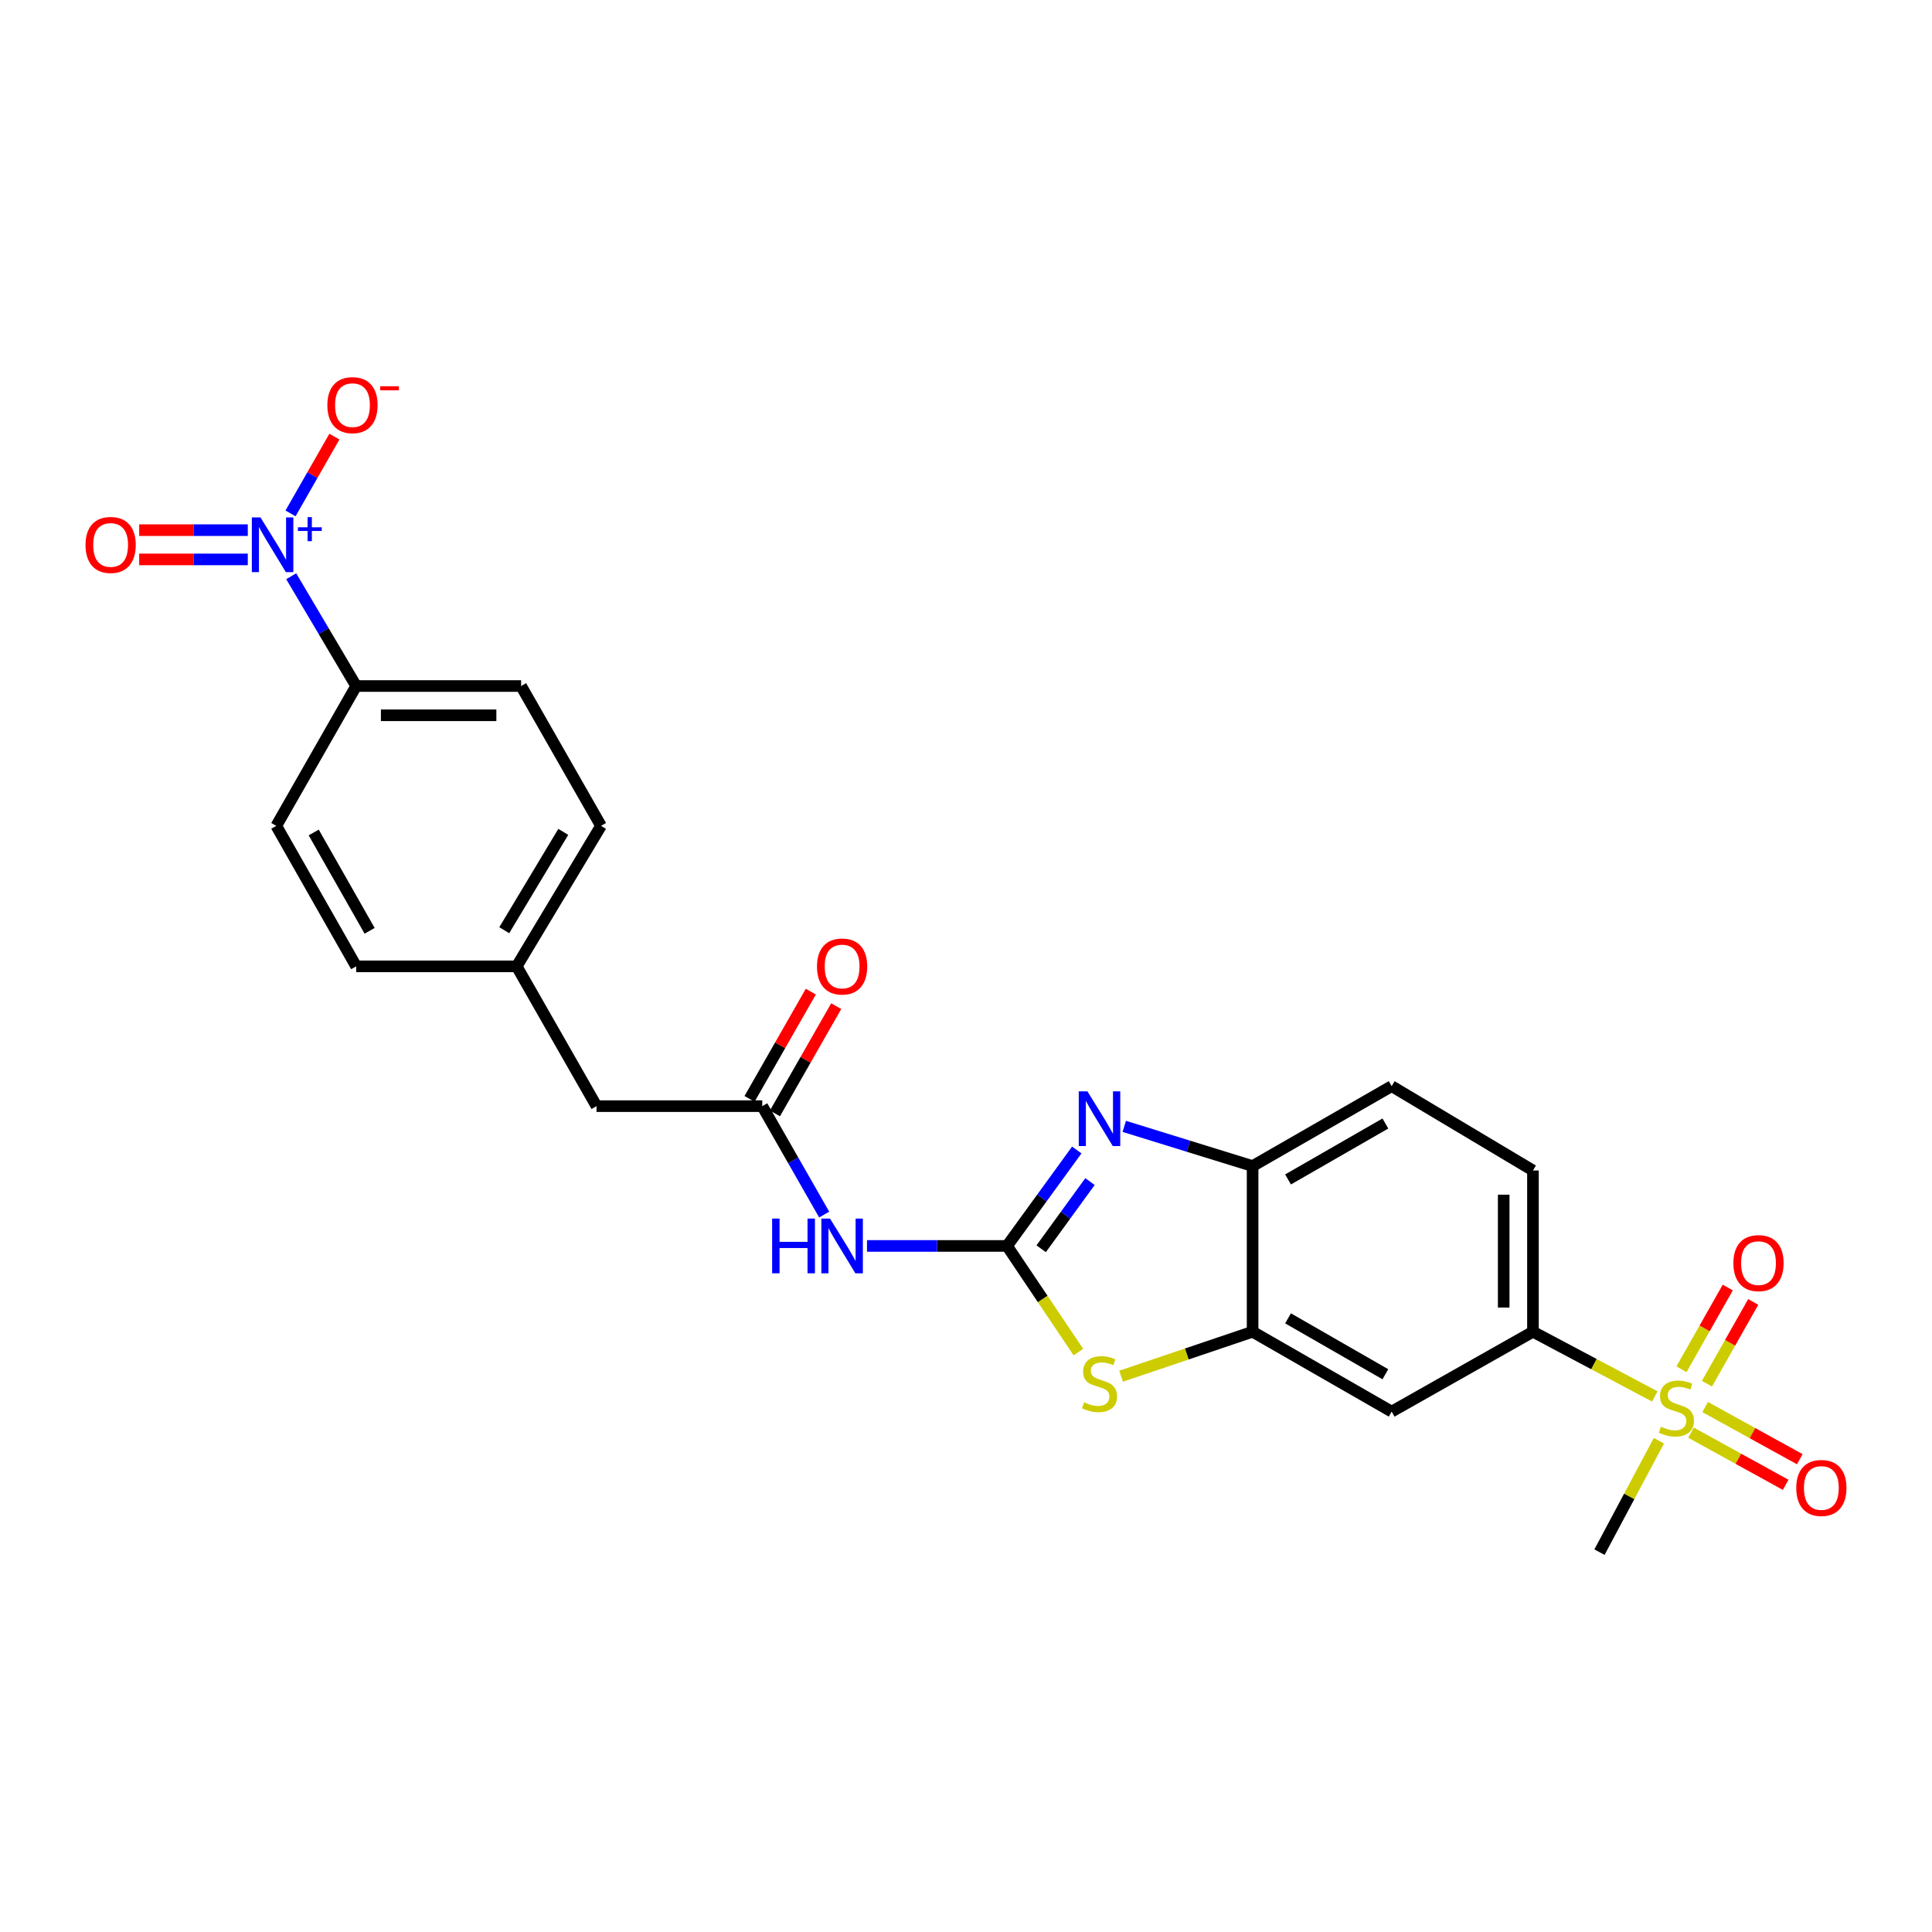 <?xml version='1.0' encoding='iso-8859-1'?>
<svg version='1.1' baseProfile='full'
              xmlns='http://www.w3.org/2000/svg'
                      xmlns:rdkit='http://www.rdkit.org/xml'
                      xmlns:xlink='http://www.w3.org/1999/xlink'
                  xml:space='preserve'
width='1000px' height='1000px' viewBox='0 0 1000 1000'>
<!-- END OF HEADER -->
<rect style='opacity:1.0;fill:#FFFFFF;stroke:none' width='1000' height='1000' x='0' y='0'> </rect>
<path class='bond-1' d='M 521.251,644.899 L 539.294,620.068' style='fill:none;fill-rule:evenodd;stroke:#000000;stroke-width:6px;stroke-linecap:butt;stroke-linejoin:miter;stroke-opacity:1' />
<path class='bond-1' d='M 539.294,620.068 L 557.337,595.237' style='fill:none;fill-rule:evenodd;stroke:#0000FF;stroke-width:6px;stroke-linecap:butt;stroke-linejoin:miter;stroke-opacity:1' />
<path class='bond-1' d='M 538.915,646.351 L 551.545,628.97' style='fill:none;fill-rule:evenodd;stroke:#000000;stroke-width:6px;stroke-linecap:butt;stroke-linejoin:miter;stroke-opacity:1' />
<path class='bond-1' d='M 551.545,628.97 L 564.175,611.588' style='fill:none;fill-rule:evenodd;stroke:#0000FF;stroke-width:6px;stroke-linecap:butt;stroke-linejoin:miter;stroke-opacity:1' />
<path class='bond-3' d='M 521.251,644.899 L 539.712,672.366' style='fill:none;fill-rule:evenodd;stroke:#000000;stroke-width:6px;stroke-linecap:butt;stroke-linejoin:miter;stroke-opacity:1' />
<path class='bond-3' d='M 539.712,672.366 L 558.173,699.834' style='fill:none;fill-rule:evenodd;stroke:#CCCC00;stroke-width:6px;stroke-linecap:butt;stroke-linejoin:miter;stroke-opacity:1' />
<path class='bond-4' d='M 521.251,644.899 L 485.001,644.899' style='fill:none;fill-rule:evenodd;stroke:#000000;stroke-width:6px;stroke-linecap:butt;stroke-linejoin:miter;stroke-opacity:1' />
<path class='bond-4' d='M 485.001,644.899 L 448.75,644.899' style='fill:none;fill-rule:evenodd;stroke:#0000FF;stroke-width:6px;stroke-linecap:butt;stroke-linejoin:miter;stroke-opacity:1' />
<path class='bond-0' d='M 856.526,722.797 L 824.99,706.05' style='fill:none;fill-rule:evenodd;stroke:#CCCC00;stroke-width:6px;stroke-linecap:butt;stroke-linejoin:miter;stroke-opacity:1' />
<path class='bond-0' d='M 824.99,706.05 L 793.454,689.303' style='fill:none;fill-rule:evenodd;stroke:#000000;stroke-width:6px;stroke-linecap:butt;stroke-linejoin:miter;stroke-opacity:1' />
<path class='bond-12' d='M 875.275,741.551 L 899.767,755.049' style='fill:none;fill-rule:evenodd;stroke:#CCCC00;stroke-width:6px;stroke-linecap:butt;stroke-linejoin:miter;stroke-opacity:1' />
<path class='bond-12' d='M 899.767,755.049 L 924.259,768.547' style='fill:none;fill-rule:evenodd;stroke:#FF0000;stroke-width:6px;stroke-linecap:butt;stroke-linejoin:miter;stroke-opacity:1' />
<path class='bond-12' d='M 882.584,728.288 L 907.076,741.786' style='fill:none;fill-rule:evenodd;stroke:#CCCC00;stroke-width:6px;stroke-linecap:butt;stroke-linejoin:miter;stroke-opacity:1' />
<path class='bond-12' d='M 907.076,741.786 L 931.568,755.285' style='fill:none;fill-rule:evenodd;stroke:#FF0000;stroke-width:6px;stroke-linecap:butt;stroke-linejoin:miter;stroke-opacity:1' />
<path class='bond-13' d='M 883.512,716.19 L 895.491,695.034' style='fill:none;fill-rule:evenodd;stroke:#CCCC00;stroke-width:6px;stroke-linecap:butt;stroke-linejoin:miter;stroke-opacity:1' />
<path class='bond-13' d='M 895.491,695.034 L 907.469,673.878' style='fill:none;fill-rule:evenodd;stroke:#FF0000;stroke-width:6px;stroke-linecap:butt;stroke-linejoin:miter;stroke-opacity:1' />
<path class='bond-13' d='M 870.334,708.728 L 882.313,687.572' style='fill:none;fill-rule:evenodd;stroke:#CCCC00;stroke-width:6px;stroke-linecap:butt;stroke-linejoin:miter;stroke-opacity:1' />
<path class='bond-13' d='M 882.313,687.572 L 894.292,666.416' style='fill:none;fill-rule:evenodd;stroke:#FF0000;stroke-width:6px;stroke-linecap:butt;stroke-linejoin:miter;stroke-opacity:1' />
<path class='bond-21' d='M 858.643,745.73 L 843.266,774.561' style='fill:none;fill-rule:evenodd;stroke:#CCCC00;stroke-width:6px;stroke-linecap:butt;stroke-linejoin:miter;stroke-opacity:1' />
<path class='bond-21' d='M 843.266,774.561 L 827.889,803.392' style='fill:none;fill-rule:evenodd;stroke:#000000;stroke-width:6px;stroke-linecap:butt;stroke-linejoin:miter;stroke-opacity:1' />
<path class='bond-6' d='M 581.918,583.006 L 615.132,593.282' style='fill:none;fill-rule:evenodd;stroke:#0000FF;stroke-width:6px;stroke-linecap:butt;stroke-linejoin:miter;stroke-opacity:1' />
<path class='bond-6' d='M 615.132,593.282 L 648.347,603.557' style='fill:none;fill-rule:evenodd;stroke:#000000;stroke-width:6px;stroke-linecap:butt;stroke-linejoin:miter;stroke-opacity:1' />
<path class='bond-2' d='M 150.728,298.262 L 167.54,326.675' style='fill:none;fill-rule:evenodd;stroke:#0000FF;stroke-width:6px;stroke-linecap:butt;stroke-linejoin:miter;stroke-opacity:1' />
<path class='bond-2' d='M 167.54,326.675 L 184.352,355.087' style='fill:none;fill-rule:evenodd;stroke:#000000;stroke-width:6px;stroke-linecap:butt;stroke-linejoin:miter;stroke-opacity:1' />
<path class='bond-11' d='M 150.375,265.735 L 161.729,245.864' style='fill:none;fill-rule:evenodd;stroke:#0000FF;stroke-width:6px;stroke-linecap:butt;stroke-linejoin:miter;stroke-opacity:1' />
<path class='bond-11' d='M 161.729,245.864 L 173.084,225.994' style='fill:none;fill-rule:evenodd;stroke:#FF0000;stroke-width:6px;stroke-linecap:butt;stroke-linejoin:miter;stroke-opacity:1' />
<path class='bond-14' d='M 128.257,274.406 L 100.148,274.406' style='fill:none;fill-rule:evenodd;stroke:#0000FF;stroke-width:6px;stroke-linecap:butt;stroke-linejoin:miter;stroke-opacity:1' />
<path class='bond-14' d='M 100.148,274.406 L 72.04,274.406' style='fill:none;fill-rule:evenodd;stroke:#FF0000;stroke-width:6px;stroke-linecap:butt;stroke-linejoin:miter;stroke-opacity:1' />
<path class='bond-14' d='M 128.257,289.55 L 100.148,289.55' style='fill:none;fill-rule:evenodd;stroke:#0000FF;stroke-width:6px;stroke-linecap:butt;stroke-linejoin:miter;stroke-opacity:1' />
<path class='bond-14' d='M 100.148,289.55 L 72.04,289.55' style='fill:none;fill-rule:evenodd;stroke:#FF0000;stroke-width:6px;stroke-linecap:butt;stroke-linejoin:miter;stroke-opacity:1' />
<path class='bond-5' d='M 580.276,712.321 L 614.311,700.812' style='fill:none;fill-rule:evenodd;stroke:#CCCC00;stroke-width:6px;stroke-linecap:butt;stroke-linejoin:miter;stroke-opacity:1' />
<path class='bond-5' d='M 614.311,700.812 L 648.347,689.303' style='fill:none;fill-rule:evenodd;stroke:#000000;stroke-width:6px;stroke-linecap:butt;stroke-linejoin:miter;stroke-opacity:1' />
<path class='bond-9' d='M 426.596,628.656 L 410.565,600.597' style='fill:none;fill-rule:evenodd;stroke:#0000FF;stroke-width:6px;stroke-linecap:butt;stroke-linejoin:miter;stroke-opacity:1' />
<path class='bond-9' d='M 410.565,600.597 L 394.534,572.539' style='fill:none;fill-rule:evenodd;stroke:#000000;stroke-width:6px;stroke-linecap:butt;stroke-linejoin:miter;stroke-opacity:1' />
<path class='bond-8' d='M 648.347,689.303 L 720.32,730.644' style='fill:none;fill-rule:evenodd;stroke:#000000;stroke-width:6px;stroke-linecap:butt;stroke-linejoin:miter;stroke-opacity:1' />
<path class='bond-8' d='M 666.685,682.373 L 717.067,711.312' style='fill:none;fill-rule:evenodd;stroke:#000000;stroke-width:6px;stroke-linecap:butt;stroke-linejoin:miter;stroke-opacity:1' />
<path class='bond-25' d='M 648.347,689.303 L 648.347,603.557' style='fill:none;fill-rule:evenodd;stroke:#000000;stroke-width:6px;stroke-linecap:butt;stroke-linejoin:miter;stroke-opacity:1' />
<path class='bond-16' d='M 648.347,603.557 L 720.32,562.191' style='fill:none;fill-rule:evenodd;stroke:#000000;stroke-width:6px;stroke-linecap:butt;stroke-linejoin:miter;stroke-opacity:1' />
<path class='bond-16' d='M 666.689,610.482 L 717.07,581.525' style='fill:none;fill-rule:evenodd;stroke:#000000;stroke-width:6px;stroke-linecap:butt;stroke-linejoin:miter;stroke-opacity:1' />
<path class='bond-7' d='M 793.454,689.303 L 720.32,730.644' style='fill:none;fill-rule:evenodd;stroke:#000000;stroke-width:6px;stroke-linecap:butt;stroke-linejoin:miter;stroke-opacity:1' />
<path class='bond-26' d='M 793.454,689.303 L 793.454,605.846' style='fill:none;fill-rule:evenodd;stroke:#000000;stroke-width:6px;stroke-linecap:butt;stroke-linejoin:miter;stroke-opacity:1' />
<path class='bond-26' d='M 778.311,676.784 L 778.311,618.364' style='fill:none;fill-rule:evenodd;stroke:#000000;stroke-width:6px;stroke-linecap:butt;stroke-linejoin:miter;stroke-opacity:1' />
<path class='bond-15' d='M 401.109,576.295 L 416.968,548.536' style='fill:none;fill-rule:evenodd;stroke:#000000;stroke-width:6px;stroke-linecap:butt;stroke-linejoin:miter;stroke-opacity:1' />
<path class='bond-15' d='M 416.968,548.536 L 432.827,520.778' style='fill:none;fill-rule:evenodd;stroke:#FF0000;stroke-width:6px;stroke-linecap:butt;stroke-linejoin:miter;stroke-opacity:1' />
<path class='bond-15' d='M 387.96,568.782 L 403.819,541.024' style='fill:none;fill-rule:evenodd;stroke:#000000;stroke-width:6px;stroke-linecap:butt;stroke-linejoin:miter;stroke-opacity:1' />
<path class='bond-15' d='M 403.819,541.024 L 419.678,513.266' style='fill:none;fill-rule:evenodd;stroke:#FF0000;stroke-width:6px;stroke-linecap:butt;stroke-linejoin:miter;stroke-opacity:1' />
<path class='bond-20' d='M 394.534,572.539 L 308.764,572.539' style='fill:none;fill-rule:evenodd;stroke:#000000;stroke-width:6px;stroke-linecap:butt;stroke-linejoin:miter;stroke-opacity:1' />
<path class='bond-10' d='M 184.352,355.087 L 269.719,355.087' style='fill:none;fill-rule:evenodd;stroke:#000000;stroke-width:6px;stroke-linecap:butt;stroke-linejoin:miter;stroke-opacity:1' />
<path class='bond-10' d='M 197.157,370.231 L 256.914,370.231' style='fill:none;fill-rule:evenodd;stroke:#000000;stroke-width:6px;stroke-linecap:butt;stroke-linejoin:miter;stroke-opacity:1' />
<path class='bond-27' d='M 184.352,355.087 L 143.01,427.465' style='fill:none;fill-rule:evenodd;stroke:#000000;stroke-width:6px;stroke-linecap:butt;stroke-linejoin:miter;stroke-opacity:1' />
<path class='bond-17' d='M 720.32,562.191 L 793.454,605.846' style='fill:none;fill-rule:evenodd;stroke:#000000;stroke-width:6px;stroke-linecap:butt;stroke-linejoin:miter;stroke-opacity:1' />
<path class='bond-18' d='M 269.719,355.087 L 311.077,427.465' style='fill:none;fill-rule:evenodd;stroke:#000000;stroke-width:6px;stroke-linecap:butt;stroke-linejoin:miter;stroke-opacity:1' />
<path class='bond-19' d='M 143.01,427.465 L 184.352,500.178' style='fill:none;fill-rule:evenodd;stroke:#000000;stroke-width:6px;stroke-linecap:butt;stroke-linejoin:miter;stroke-opacity:1' />
<path class='bond-19' d='M 162.376,430.887 L 191.315,481.786' style='fill:none;fill-rule:evenodd;stroke:#000000;stroke-width:6px;stroke-linecap:butt;stroke-linejoin:miter;stroke-opacity:1' />
<path class='bond-22' d='M 308.764,572.539 L 267.439,500.178' style='fill:none;fill-rule:evenodd;stroke:#000000;stroke-width:6px;stroke-linecap:butt;stroke-linejoin:miter;stroke-opacity:1' />
<path class='bond-23' d='M 267.439,500.178 L 184.352,500.178' style='fill:none;fill-rule:evenodd;stroke:#000000;stroke-width:6px;stroke-linecap:butt;stroke-linejoin:miter;stroke-opacity:1' />
<path class='bond-24' d='M 267.439,500.178 L 311.077,427.465' style='fill:none;fill-rule:evenodd;stroke:#000000;stroke-width:6px;stroke-linecap:butt;stroke-linejoin:miter;stroke-opacity:1' />
<path class='bond-24' d='M 261,481.479 L 291.547,430.579' style='fill:none;fill-rule:evenodd;stroke:#000000;stroke-width:6px;stroke-linecap:butt;stroke-linejoin:miter;stroke-opacity:1' />
<path  class='atom-1' d='M 859.708 738.455
Q 860.028 738.575, 861.348 739.135
Q 862.668 739.695, 864.108 740.055
Q 865.588 740.375, 867.028 740.375
Q 869.708 740.375, 871.268 739.095
Q 872.828 737.775, 872.828 735.495
Q 872.828 733.935, 872.028 732.975
Q 871.268 732.015, 870.068 731.495
Q 868.868 730.975, 866.868 730.375
Q 864.348 729.615, 862.828 728.895
Q 861.348 728.175, 860.268 726.655
Q 859.228 725.135, 859.228 722.575
Q 859.228 719.015, 861.628 716.815
Q 864.068 714.615, 868.868 714.615
Q 872.148 714.615, 875.868 716.175
L 874.948 719.255
Q 871.548 717.855, 868.988 717.855
Q 866.228 717.855, 864.708 719.015
Q 863.188 720.135, 863.228 722.095
Q 863.228 723.615, 863.988 724.535
Q 864.788 725.455, 865.908 725.975
Q 867.068 726.495, 868.988 727.095
Q 871.548 727.895, 873.068 728.695
Q 874.588 729.495, 875.668 731.135
Q 876.788 732.735, 876.788 735.495
Q 876.788 739.415, 874.148 741.535
Q 871.548 743.615, 867.188 743.615
Q 864.668 743.615, 862.748 743.055
Q 860.868 742.535, 858.628 741.615
L 859.708 738.455
' fill='#CCCC00'/>
<path  class='atom-2' d='M 562.845 564.882
L 572.125 579.882
Q 573.045 581.362, 574.525 584.042
Q 576.005 586.722, 576.085 586.882
L 576.085 564.882
L 579.845 564.882
L 579.845 593.202
L 575.965 593.202
L 566.005 576.802
Q 564.845 574.882, 563.605 572.682
Q 562.405 570.482, 562.045 569.802
L 562.045 593.202
L 558.365 593.202
L 558.365 564.882
L 562.845 564.882
' fill='#0000FF'/>
<path  class='atom-3' d='M 134.832 267.818
L 144.112 282.818
Q 145.032 284.298, 146.512 286.978
Q 147.992 289.658, 148.072 289.818
L 148.072 267.818
L 151.832 267.818
L 151.832 296.138
L 147.952 296.138
L 137.992 279.738
Q 136.832 277.818, 135.592 275.618
Q 134.392 273.418, 134.032 272.738
L 134.032 296.138
L 130.352 296.138
L 130.352 267.818
L 134.832 267.818
' fill='#0000FF'/>
<path  class='atom-3' d='M 154.208 272.923
L 159.198 272.923
L 159.198 267.669
L 161.415 267.669
L 161.415 272.923
L 166.537 272.923
L 166.537 274.824
L 161.415 274.824
L 161.415 280.104
L 159.198 280.104
L 159.198 274.824
L 154.208 274.824
L 154.208 272.923
' fill='#0000FF'/>
<path  class='atom-4' d='M 561.105 725.818
Q 561.425 725.938, 562.745 726.498
Q 564.065 727.058, 565.505 727.418
Q 566.985 727.738, 568.425 727.738
Q 571.105 727.738, 572.665 726.458
Q 574.225 725.138, 574.225 722.858
Q 574.225 721.298, 573.425 720.338
Q 572.665 719.378, 571.465 718.858
Q 570.265 718.338, 568.265 717.738
Q 565.745 716.978, 564.225 716.258
Q 562.745 715.538, 561.665 714.018
Q 560.625 712.498, 560.625 709.938
Q 560.625 706.378, 563.025 704.178
Q 565.465 701.978, 570.265 701.978
Q 573.545 701.978, 577.265 703.538
L 576.345 706.618
Q 572.945 705.218, 570.385 705.218
Q 567.625 705.218, 566.105 706.378
Q 564.585 707.498, 564.625 709.458
Q 564.625 710.978, 565.385 711.898
Q 566.185 712.818, 567.305 713.338
Q 568.465 713.858, 570.385 714.458
Q 572.945 715.258, 574.465 716.058
Q 575.985 716.858, 577.065 718.498
Q 578.185 720.098, 578.185 722.858
Q 578.185 726.778, 575.545 728.898
Q 572.945 730.978, 568.585 730.978
Q 566.065 730.978, 564.145 730.418
Q 562.265 729.898, 560.025 728.978
L 561.105 725.818
' fill='#CCCC00'/>
<path  class='atom-5' d='M 399.656 630.739
L 403.496 630.739
L 403.496 642.779
L 417.976 642.779
L 417.976 630.739
L 421.816 630.739
L 421.816 659.059
L 417.976 659.059
L 417.976 645.979
L 403.496 645.979
L 403.496 659.059
L 399.656 659.059
L 399.656 630.739
' fill='#0000FF'/>
<path  class='atom-5' d='M 429.616 630.739
L 438.896 645.739
Q 439.816 647.219, 441.296 649.899
Q 442.776 652.579, 442.856 652.739
L 442.856 630.739
L 446.616 630.739
L 446.616 659.059
L 442.736 659.059
L 432.776 642.659
Q 431.616 640.739, 430.376 638.539
Q 429.176 636.339, 428.816 635.659
L 428.816 659.059
L 425.136 659.059
L 425.136 630.739
L 429.616 630.739
' fill='#0000FF'/>
<path  class='atom-12' d='M 169.442 209.698
Q 169.442 202.898, 172.802 199.098
Q 176.162 195.298, 182.442 195.298
Q 188.722 195.298, 192.082 199.098
Q 195.442 202.898, 195.442 209.698
Q 195.442 216.578, 192.042 220.498
Q 188.642 224.378, 182.442 224.378
Q 176.202 224.378, 172.802 220.498
Q 169.442 216.618, 169.442 209.698
M 182.442 221.178
Q 186.762 221.178, 189.082 218.298
Q 191.442 215.378, 191.442 209.698
Q 191.442 204.138, 189.082 201.338
Q 186.762 198.498, 182.442 198.498
Q 178.122 198.498, 175.762 201.298
Q 173.442 204.098, 173.442 209.698
Q 173.442 215.418, 175.762 218.298
Q 178.122 221.178, 182.442 221.178
' fill='#FF0000'/>
<path  class='atom-12' d='M 196.762 199.92
L 206.451 199.92
L 206.451 202.032
L 196.762 202.032
L 196.762 199.92
' fill='#FF0000'/>
<path  class='atom-13' d='M 929.735 770.165
Q 929.735 763.365, 933.095 759.565
Q 936.455 755.765, 942.735 755.765
Q 949.015 755.765, 952.375 759.565
Q 955.735 763.365, 955.735 770.165
Q 955.735 777.045, 952.335 780.965
Q 948.935 784.845, 942.735 784.845
Q 936.495 784.845, 933.095 780.965
Q 929.735 777.085, 929.735 770.165
M 942.735 781.645
Q 947.055 781.645, 949.375 778.765
Q 951.735 775.845, 951.735 770.165
Q 951.735 764.605, 949.375 761.805
Q 947.055 758.965, 942.735 758.965
Q 938.415 758.965, 936.055 761.765
Q 933.735 764.565, 933.735 770.165
Q 933.735 775.885, 936.055 778.765
Q 938.415 781.645, 942.735 781.645
' fill='#FF0000'/>
<path  class='atom-14' d='M 897.194 653.779
Q 897.194 646.979, 900.554 643.179
Q 903.914 639.379, 910.194 639.379
Q 916.474 639.379, 919.834 643.179
Q 923.194 646.979, 923.194 653.779
Q 923.194 660.659, 919.794 664.579
Q 916.394 668.459, 910.194 668.459
Q 903.954 668.459, 900.554 664.579
Q 897.194 660.699, 897.194 653.779
M 910.194 665.259
Q 914.514 665.259, 916.834 662.379
Q 919.194 659.459, 919.194 653.779
Q 919.194 648.219, 916.834 645.419
Q 914.514 642.579, 910.194 642.579
Q 905.874 642.579, 903.514 645.379
Q 901.194 648.179, 901.194 653.779
Q 901.194 659.499, 903.514 662.379
Q 905.874 665.259, 910.194 665.259
' fill='#FF0000'/>
<path  class='atom-15' d='M 44.265 282.058
Q 44.265 275.258, 47.625 271.458
Q 50.985 267.658, 57.265 267.658
Q 63.545 267.658, 66.905 271.458
Q 70.265 275.258, 70.265 282.058
Q 70.265 288.938, 66.865 292.858
Q 63.465 296.738, 57.265 296.738
Q 51.025 296.738, 47.625 292.858
Q 44.265 288.978, 44.265 282.058
M 57.265 293.538
Q 61.585 293.538, 63.905 290.658
Q 66.265 287.738, 66.265 282.058
Q 66.265 276.498, 63.905 273.698
Q 61.585 270.858, 57.265 270.858
Q 52.945 270.858, 50.585 273.658
Q 48.265 276.458, 48.265 282.058
Q 48.265 287.778, 50.585 290.658
Q 52.945 293.538, 57.265 293.538
' fill='#FF0000'/>
<path  class='atom-16' d='M 422.876 500.258
Q 422.876 493.458, 426.236 489.658
Q 429.596 485.858, 435.876 485.858
Q 442.156 485.858, 445.516 489.658
Q 448.876 493.458, 448.876 500.258
Q 448.876 507.138, 445.476 511.058
Q 442.076 514.938, 435.876 514.938
Q 429.636 514.938, 426.236 511.058
Q 422.876 507.178, 422.876 500.258
M 435.876 511.738
Q 440.196 511.738, 442.516 508.858
Q 444.876 505.938, 444.876 500.258
Q 444.876 494.698, 442.516 491.898
Q 440.196 489.058, 435.876 489.058
Q 431.556 489.058, 429.196 491.858
Q 426.876 494.658, 426.876 500.258
Q 426.876 505.978, 429.196 508.858
Q 431.556 511.738, 435.876 511.738
' fill='#FF0000'/>
</svg>
